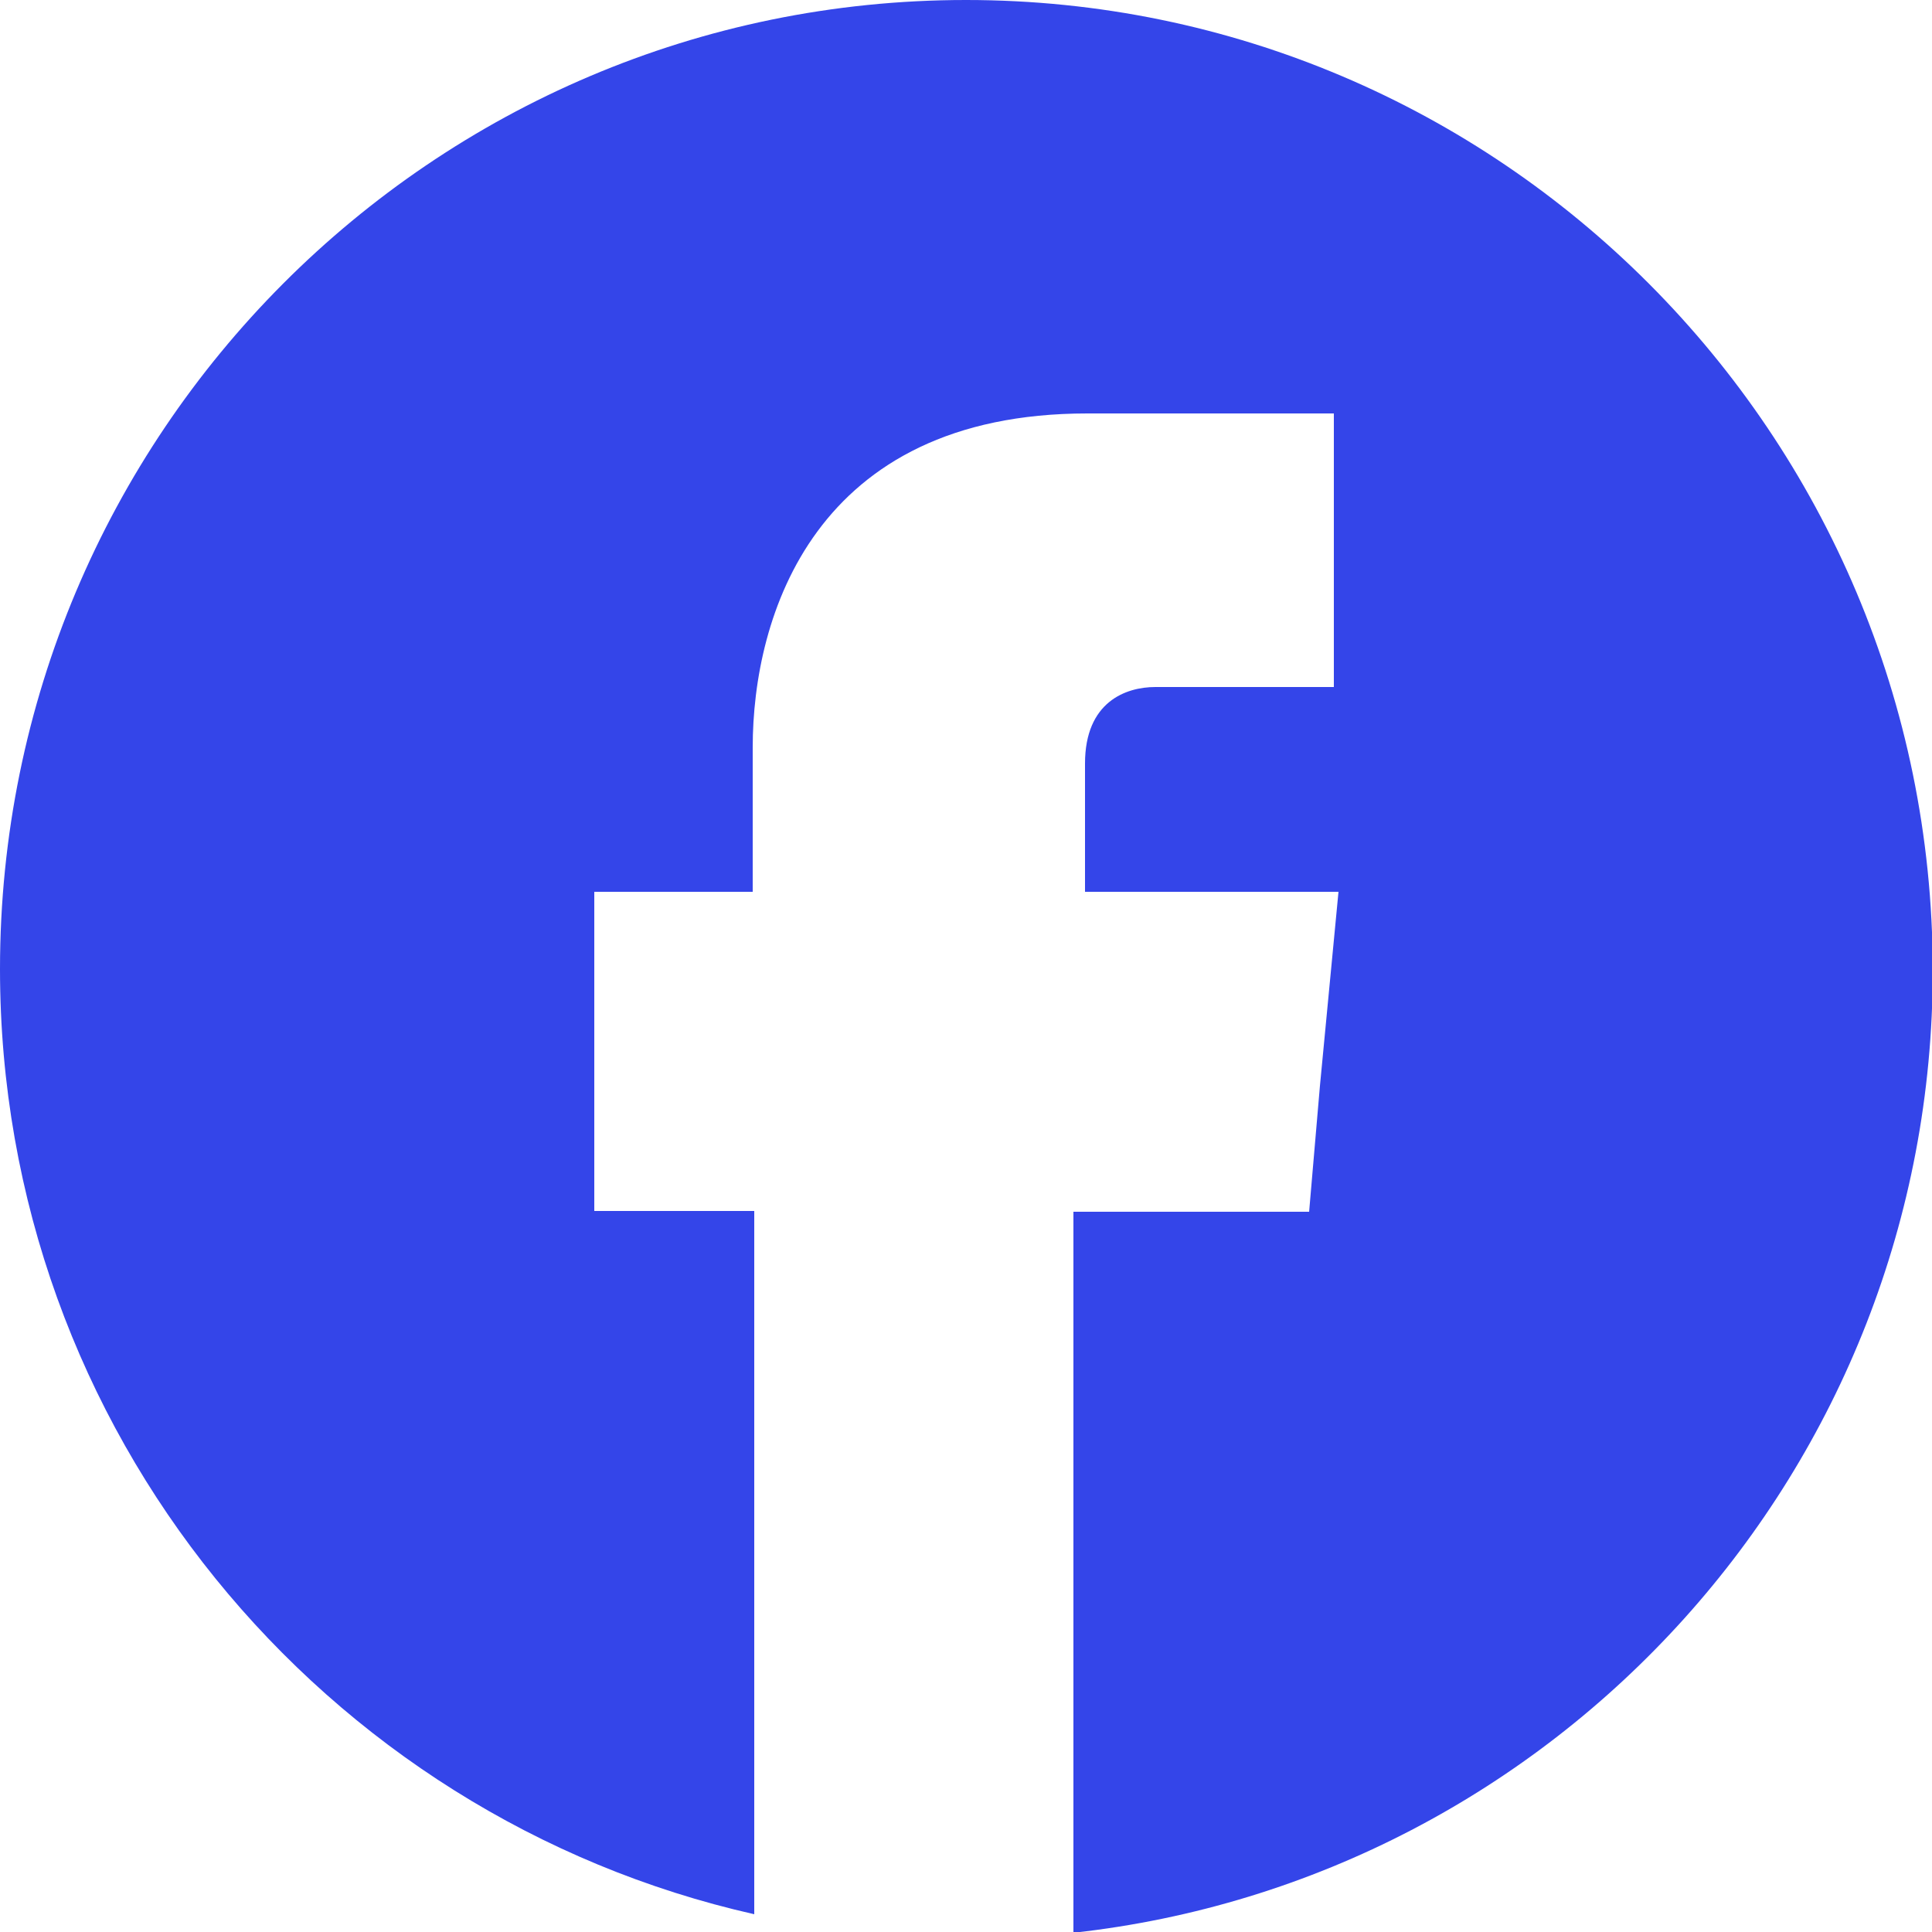 <?xml version="1.0" encoding="UTF-8"?>
<svg id="Capa_2" data-name="Capa 2" xmlns="http://www.w3.org/2000/svg" viewBox="0 0 25 25">
  <defs>
    <style>
      .cls-1 {
        fill: #3445e9;
        stroke-width: 0px;
      }
    </style>
  </defs>
  <g id="Disseny">
    <path class="cls-1" d="m12.5,0C5.6,0,0,5.61,0,12.54c0,5.98,4.18,10.97,9.76,12.23v-9.1h-2.07v-4.13h2.05v-1.87c0-1.69.79-4.32,4.33-4.32h3.19v3.54h-2.31c-.38,0-.91.19-.91.99v1.66h3.28l-.24,2.51-.14,1.63h-3.05v9.33c6.25-.69,11.12-6,11.12-12.46C25,5.61,19.4,0,12.5,0Z"/>
  </g>
</svg>